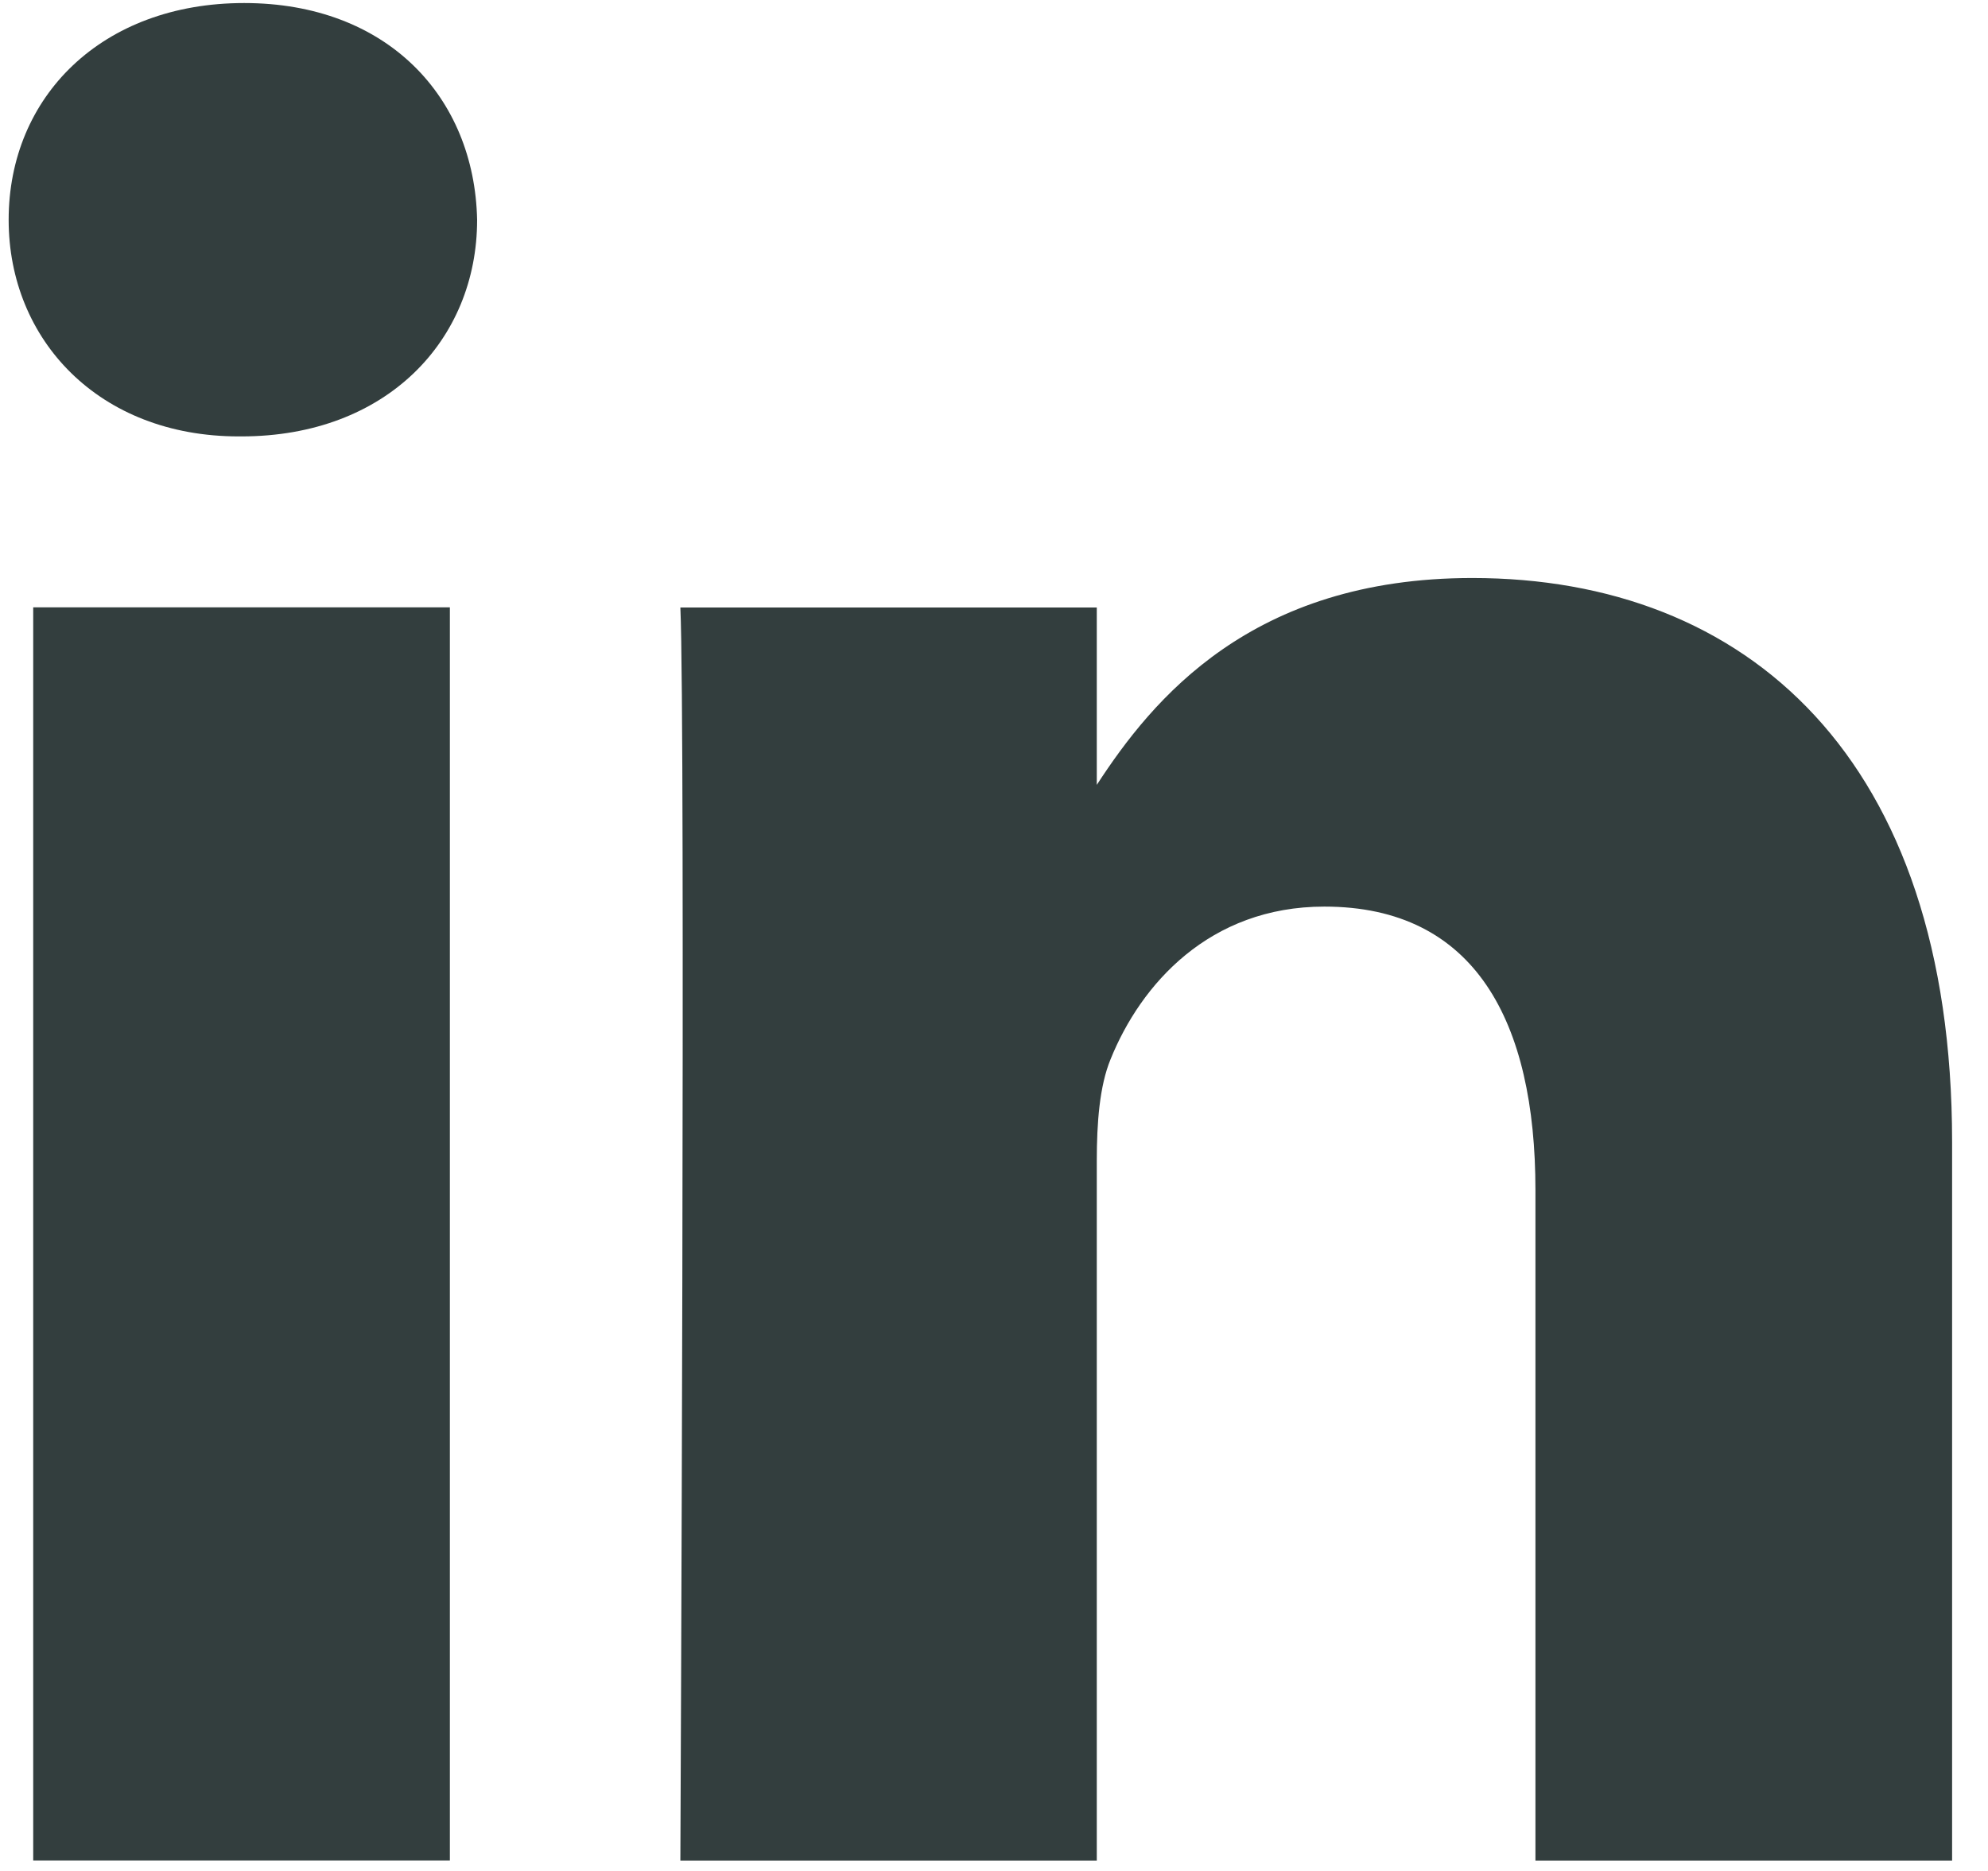 <svg xmlns="http://www.w3.org/2000/svg" width="17" height="16" viewBox="0 0 17 16">
    <path fill="#333E3E" fill-rule="evenodd" d="M16.693 15.911H13.13v-5.734c0-1.44-.515-2.424-1.805-2.424-.984 0-1.57.666-1.828 1.305-.095.23-.118.547-.118.868v5.985H5.818s.045-9.712 0-10.716h3.561v1.517c.475-.73 1.32-1.769 3.211-1.769 2.343 0 4.103 1.533 4.103 4.824v6.144zM2.065 3.732H2.04C.847 3.732.074 2.907.074 1.88.074.827.87.026 2.088.026c1.22 0 1.97.801 1.992 1.854 0 1.027-.773 1.852-2.015 1.852zM.284 15.912V5.194h3.563V15.91H.284z"/>
</svg>
